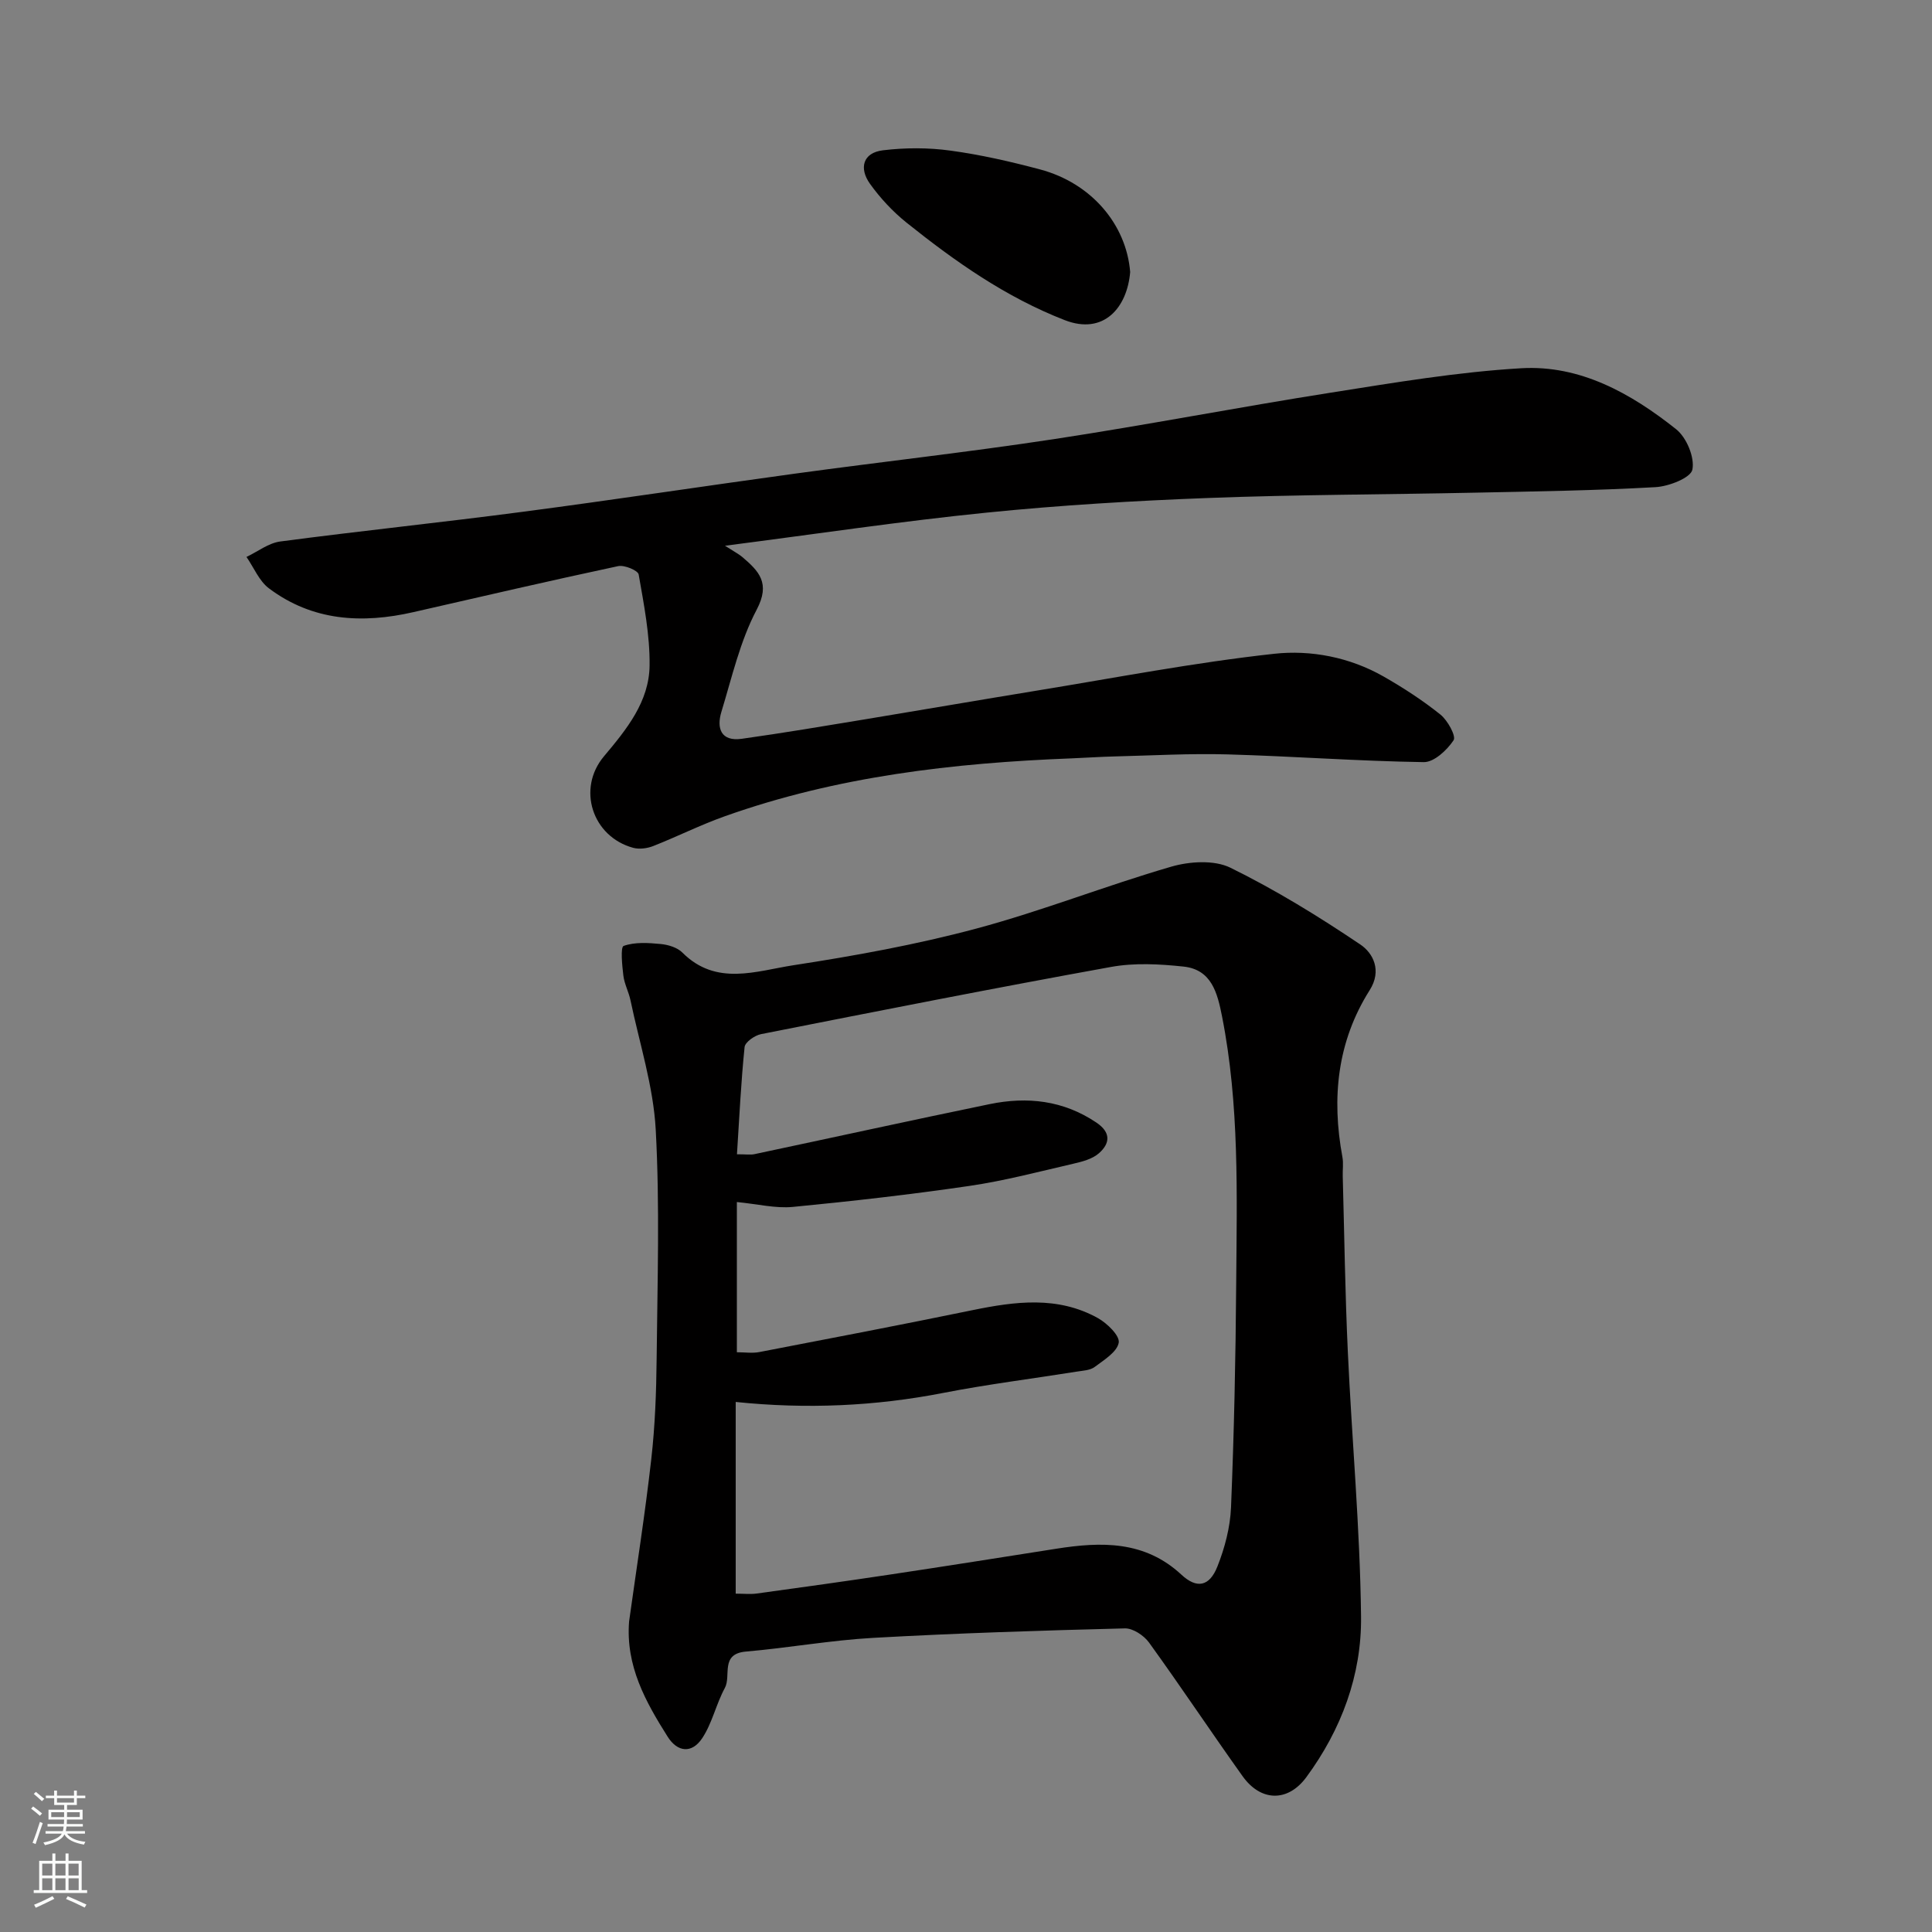 <svg enable-background="new 0 0 400 400" viewBox="0 0 400 400" xmlns="http://www.w3.org/2000/svg"><rect x="0" y="0" width="400" height="400" fill="#808080" stroke="none"/><g fill="#010000"><path d="m130.25 335.68c1.56-11.19 3.32-22.36 4.59-33.58.78-6.88 1.04-13.85 1.11-20.78.16-15.82.67-31.68-.19-47.46-.49-8.98-3.36-17.84-5.22-26.74-.36-1.74-1.27-3.39-1.48-5.14-.26-2.12-.62-5.9.06-6.14 2.33-.83 5.12-.64 7.7-.39 1.55.15 3.41.72 4.46 1.77 7.01 7.03 15.32 3.8 23 2.62 12.7-1.95 25.42-4.26 37.83-7.58 13.63-3.65 26.83-8.89 40.4-12.83 3.8-1.1 8.88-1.42 12.23.22 9.33 4.58 18.26 10.08 26.89 15.89 2.67 1.79 4.52 5.4 1.95 9.46-6.74 10.66-7.91 22.34-5.65 34.54.24 1.29.03 2.66.07 3.99.33 12.09.49 24.2 1.05 36.28.84 18.3 2.53 36.58 2.74 54.89.14 12.08-4.07 23.39-11.33 33.25-3.81 5.17-9.4 5.1-13.19-.2-6.54-9.16-12.77-18.54-19.37-27.67-1.06-1.47-3.33-2.98-5-2.94-17.37.44-34.73.99-52.08 1.96-8.82.49-17.58 2.08-26.39 2.84-5.4.47-2.99 5.02-4.36 7.54-1.81 3.33-2.61 7.27-4.68 10.39-2.16 3.25-5.13 2.9-7.15-.29-4.58-7.25-8.73-14.68-7.99-23.9zm22.33-96.7c1.95 0 2.81.15 3.6-.02 16.24-3.44 32.45-7.01 48.7-10.36 7.8-1.61 15.28-.79 22.12 3.82 3.06 2.06 2.82 4.33.52 6.35-1.36 1.2-3.46 1.74-5.32 2.17-7.13 1.65-14.25 3.53-21.48 4.59-12.15 1.78-24.36 3.17-36.58 4.35-3.58.34-7.28-.6-11.58-1.01v31.1c1.67 0 3.21.24 4.65-.04 14.71-2.83 29.43-5.65 44.11-8.67 8.86-1.82 17.67-2.99 25.99 1.64 1.92 1.07 4.57 3.66 4.31 5.09-.35 1.93-3.05 3.58-4.99 5.03-.95.71-2.44.75-3.71.96-9.19 1.47-18.45 2.62-27.58 4.4-14.18 2.77-28.39 3.39-43.02 1.88v39.69c1.65 0 3 .15 4.3-.02 9.23-1.27 18.46-2.55 27.68-3.94 11.47-1.72 22.92-3.54 34.38-5.34 9.32-1.47 18.3-1.71 25.93 5.38 3.18 2.95 5.79 2.46 7.44-1.7 1.53-3.86 2.65-8.12 2.82-12.24.63-15.42.96-30.86 1.07-46.29.14-18.51.69-37.05-2.93-55.37-.96-4.86-2.16-9.69-7.97-10.31-4.95-.53-10.14-.81-14.99.07-24.22 4.38-48.36 9.15-72.5 13.92-1.3.26-3.28 1.65-3.39 2.67-.74 7.2-1.08 14.43-1.58 22.2z"/><path d="m150.1 112.99c2.07 1.33 2.89 1.74 3.57 2.32 3.45 2.94 5.9 5.4 2.99 10.92-3.44 6.52-5.12 14-7.3 21.14-1.04 3.41-.1 6.19 4.21 5.59 8.57-1.2 17.1-2.64 25.64-4.05 11.75-1.94 23.49-3.97 35.24-5.89 16.43-2.68 32.81-5.85 49.34-7.66 7.62-.84 15.66.71 22.66 4.7 4.1 2.34 8.1 4.94 11.77 7.88 1.5 1.2 3.29 4.47 2.73 5.32-1.36 2.05-4.05 4.56-6.17 4.53-13.54-.2-27.06-1.22-40.61-1.6-7.78-.22-15.58.23-23.36.42-2.97.07-5.95.28-8.92.4-24.45.94-48.61 3.72-71.83 11.99-5.04 1.79-9.85 4.21-14.83 6.17-1.25.49-2.87.7-4.14.36-8.45-2.3-11.7-12.22-6.04-18.95 4.69-5.58 9.36-11.31 9.44-18.82.07-6.28-1.17-12.59-2.26-18.82-.15-.84-2.95-2.01-4.25-1.73-14.16 3.02-28.26 6.3-42.37 9.52-10.66 2.44-20.9 1.86-29.93-4.92-2.03-1.52-3.12-4.3-4.65-6.5 2.32-1.1 4.56-2.88 6.99-3.2 16.72-2.21 33.51-3.95 50.23-6.15 18.81-2.47 37.56-5.33 56.35-7.9 17.83-2.44 35.73-4.43 53.52-7.13 19.19-2.92 38.26-6.62 57.44-9.64 13.08-2.06 26.21-4.28 39.4-5.05 12.22-.71 22.75 5.22 32.07 12.63 2.15 1.71 3.87 5.83 3.36 8.36-.34 1.7-4.88 3.48-7.64 3.63-12.4.7-24.84.88-37.27 1.14-18.43.39-36.86.4-55.28 1.1-15.31.58-30.64 1.49-45.89 3.03-17.62 1.77-35.18 4.41-54.21 6.86z"/><path d="m233.99 56.31c-.61 7.38-5.47 13.11-13.55 9.97-12.19-4.74-22.66-12.11-32.72-20.16-2.87-2.3-5.47-5.09-7.61-8.08-2.27-3.18-1.5-6.41 2.68-6.92 4.6-.56 9.39-.57 13.97.06 6.26.85 12.47 2.27 18.58 3.9 10.55 2.81 17.84 11.32 18.65 21.23z"/></g><path d="m6.44 374.46.42-.45c.65.47 1.27.95 1.85 1.44l-.45.49c-.65-.56-1.25-1.06-1.82-1.48m.93 7.33-.63-.26c.55-1.36 1.05-2.8 1.52-4.33.19.1.38.19.59.27-.46 1.29-.95 2.73-1.48 4.32m-.38-10.38.44-.42c.43.34 1.01.82 1.74 1.44l-.49.49c-.53-.51-1.09-1.01-1.69-1.51m2.5.35h1.72v-1.04h.59v1.04h3.52v-1.04h.59v1.04h1.75v.53h-1.75v1.42h-2.03v.97h3.22v2.03h-3.24c0 .35-.01.66-.03.93h3.32v.53h-3.37c-.03.27-.08.58-.15.94h3.96v.53h-3.71c.67.92 1.93 1.48 3.79 1.68-.13.24-.23.44-.29.59-2.13-.38-3.48-1.08-4.04-2.12-.43.97-1.77 1.72-4.03 2.23-.09-.19-.2-.37-.33-.55 2.1-.42 3.37-1.03 3.81-1.83h-3.36v-.53h3.58c.08-.29.13-.61.16-.94h-3.33v-.53h3.39c.02-.27.04-.58.04-.93h-3.23v-2.03h3.25v-.97h-2.07v-1.42h-1.73zm1.12 3.44v1h2.65c.01-.3.02-.44.01-.4v-.25-.35zm1.19-2h3.52v-.91h-3.52zm4.71 2h-2.63v.59c0 .15-.01.28-.01.4h2.64z" fill="#fafbfa"/><path d="m13.56 383.74h.63v1.52h2.72v6.07h1.13v.6h-11.06v-.6h1.13v-6.07h2.73v-1.52h.63v1.52h2.1v-1.52zm-2.69 8.83.38.56c-1.24.63-2.53 1.25-3.85 1.85-.1-.21-.21-.42-.34-.63 1.36-.55 2.63-1.15 3.81-1.78m-2.13-4.27h2.1v-2.45h-2.1zm0 3.04h2.1v-2.46h-2.1zm2.72-3.04h2.1v-2.45h-2.1zm0 3.04h2.1v-2.46h-2.1zm6.07 3.6c-1.41-.71-2.7-1.3-3.86-1.78l.35-.56c1.45.62 2.75 1.19 3.88 1.72zm-1.25-9.09h-2.1v2.45h2.1zm-2.09 5.49h2.1v-2.46h-2.1z" fill="#fafbfa"/></svg>